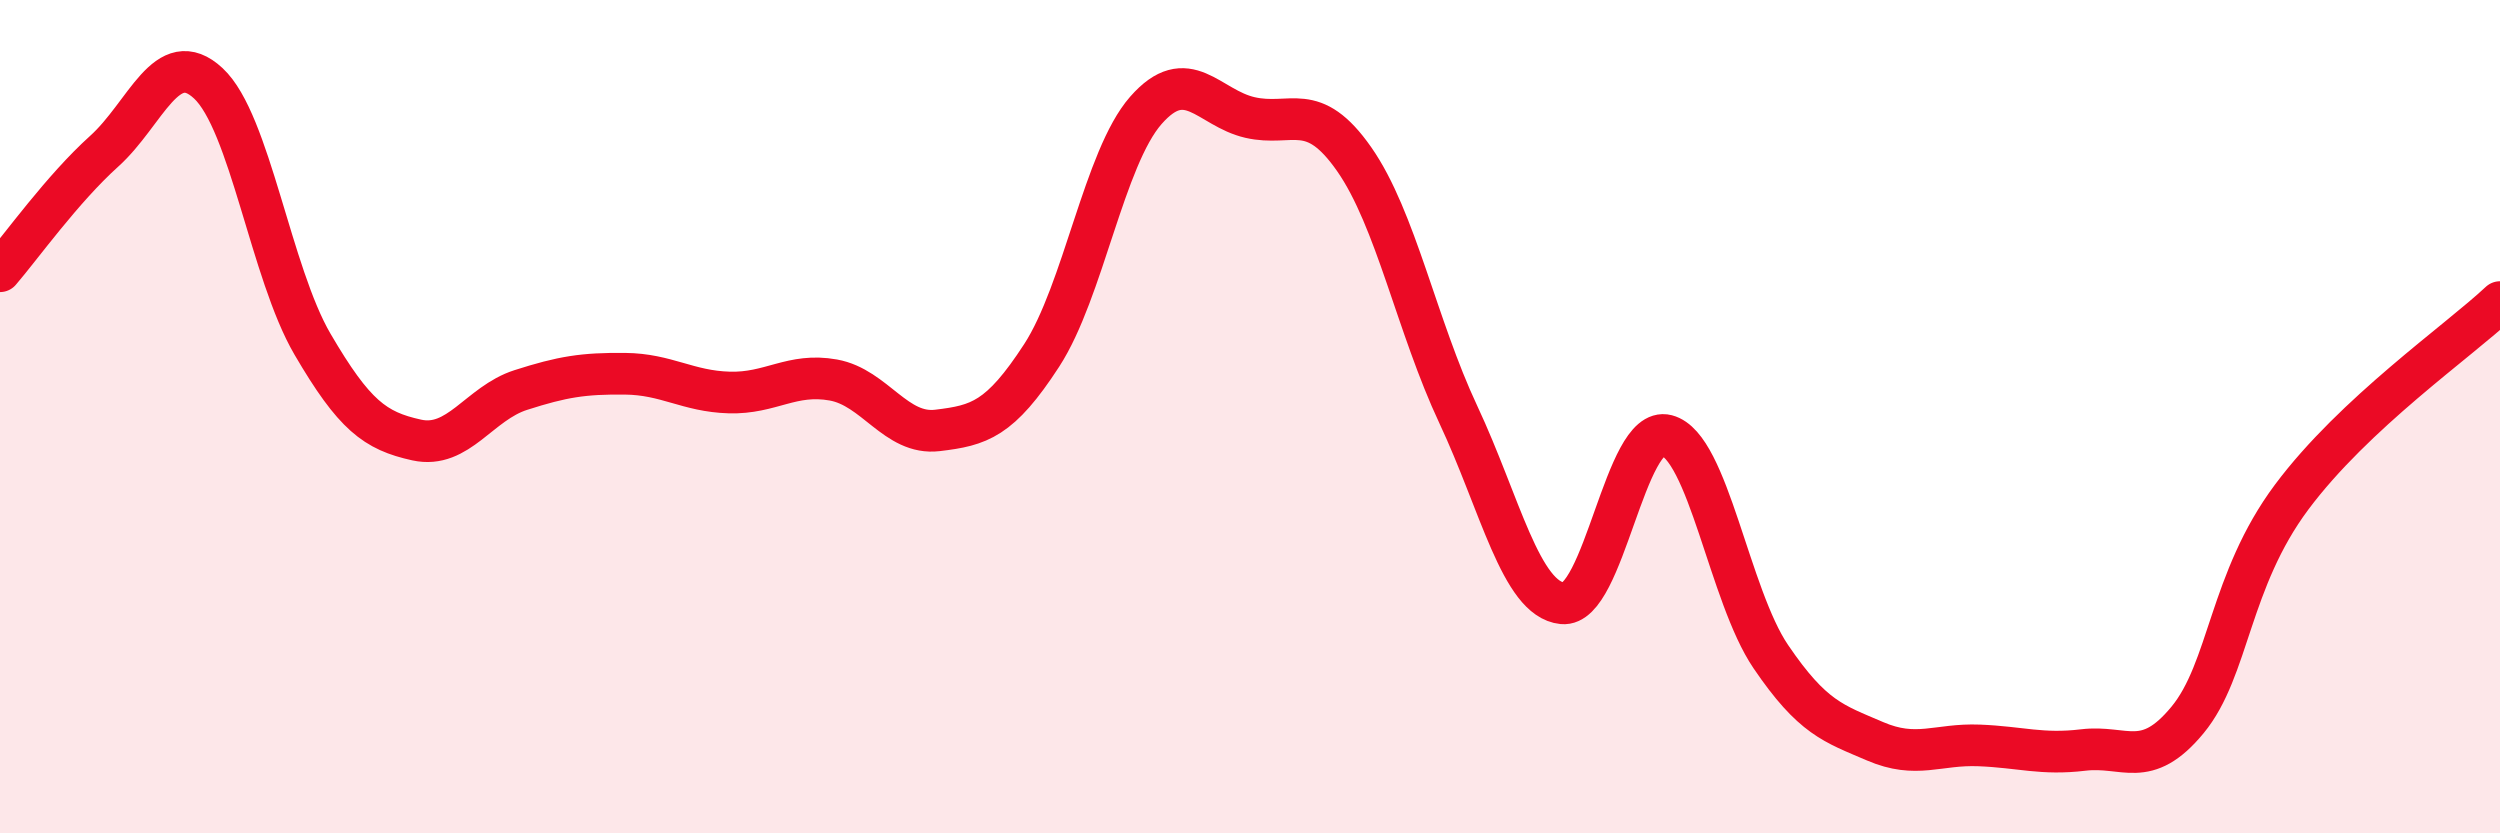 
    <svg width="60" height="20" viewBox="0 0 60 20" xmlns="http://www.w3.org/2000/svg">
      <path
        d="M 0,6.51 C 0.5,5.93 1.5,4.53 2.5,3.63 C 3.5,2.73 4,1.07 5,2 C 6,2.93 6.5,6.55 7.5,8.26 C 8.5,9.97 9,10.34 10,10.56 C 11,10.78 11.5,9.68 12.5,9.36 C 13.5,9.04 14,8.96 15,8.97 C 16,8.98 16.5,9.39 17.5,9.42 C 18.5,9.45 19,8.94 20,9.12 C 21,9.3 21.5,10.45 22.5,10.33 C 23.5,10.21 24,10.07 25,8.53 C 26,6.99 26.5,3.79 27.5,2.65 C 28.5,1.51 29,2.59 30,2.82 C 31,3.05 31.5,2.39 32.5,3.82 C 33.5,5.25 34,7.82 35,9.95 C 36,12.08 36.5,14.38 37.5,14.48 C 38.5,14.58 39,10.19 40,10.45 C 41,10.71 41.5,14.29 42.5,15.76 C 43.5,17.23 44,17.36 45,17.79 C 46,18.22 46.5,17.85 47.5,17.89 C 48.5,17.93 49,18.12 50,18 C 51,17.88 51.5,18.49 52.5,17.28 C 53.5,16.07 53.5,13.94 55,11.93 C 56.5,9.92 59,8.19 60,7.25L60 20L0 20Z"
        fill="#EB0A25"
        opacity="0.1"
        stroke-linecap="round"
        stroke-linejoin="round"
      />
      <path
        d="M 0,6.51 C 0.5,5.93 1.5,4.53 2.5,3.63 C 3.5,2.73 4,1.07 5,2 C 6,2.93 6.5,6.55 7.5,8.26 C 8.5,9.97 9,10.34 10,10.56 C 11,10.78 11.5,9.68 12.5,9.36 C 13.5,9.04 14,8.96 15,8.97 C 16,8.98 16.5,9.39 17.5,9.42 C 18.5,9.45 19,8.94 20,9.12 C 21,9.3 21.5,10.45 22.5,10.33 C 23.5,10.21 24,10.07 25,8.53 C 26,6.99 26.5,3.79 27.5,2.65 C 28.5,1.51 29,2.59 30,2.82 C 31,3.05 31.5,2.39 32.5,3.82 C 33.5,5.25 34,7.82 35,9.95 C 36,12.08 36.5,14.38 37.5,14.48 C 38.5,14.58 39,10.19 40,10.45 C 41,10.71 41.5,14.29 42.5,15.76 C 43.5,17.23 44,17.36 45,17.79 C 46,18.22 46.5,17.85 47.5,17.89 C 48.5,17.93 49,18.12 50,18 C 51,17.88 51.5,18.49 52.5,17.28 C 53.5,16.07 53.5,13.94 55,11.93 C 56.5,9.92 59,8.19 60,7.25"
        stroke="#EB0A25"
        stroke-width="1"
        fill="none"
        stroke-linecap="round"
        stroke-linejoin="round"
      />
    </svg>
  